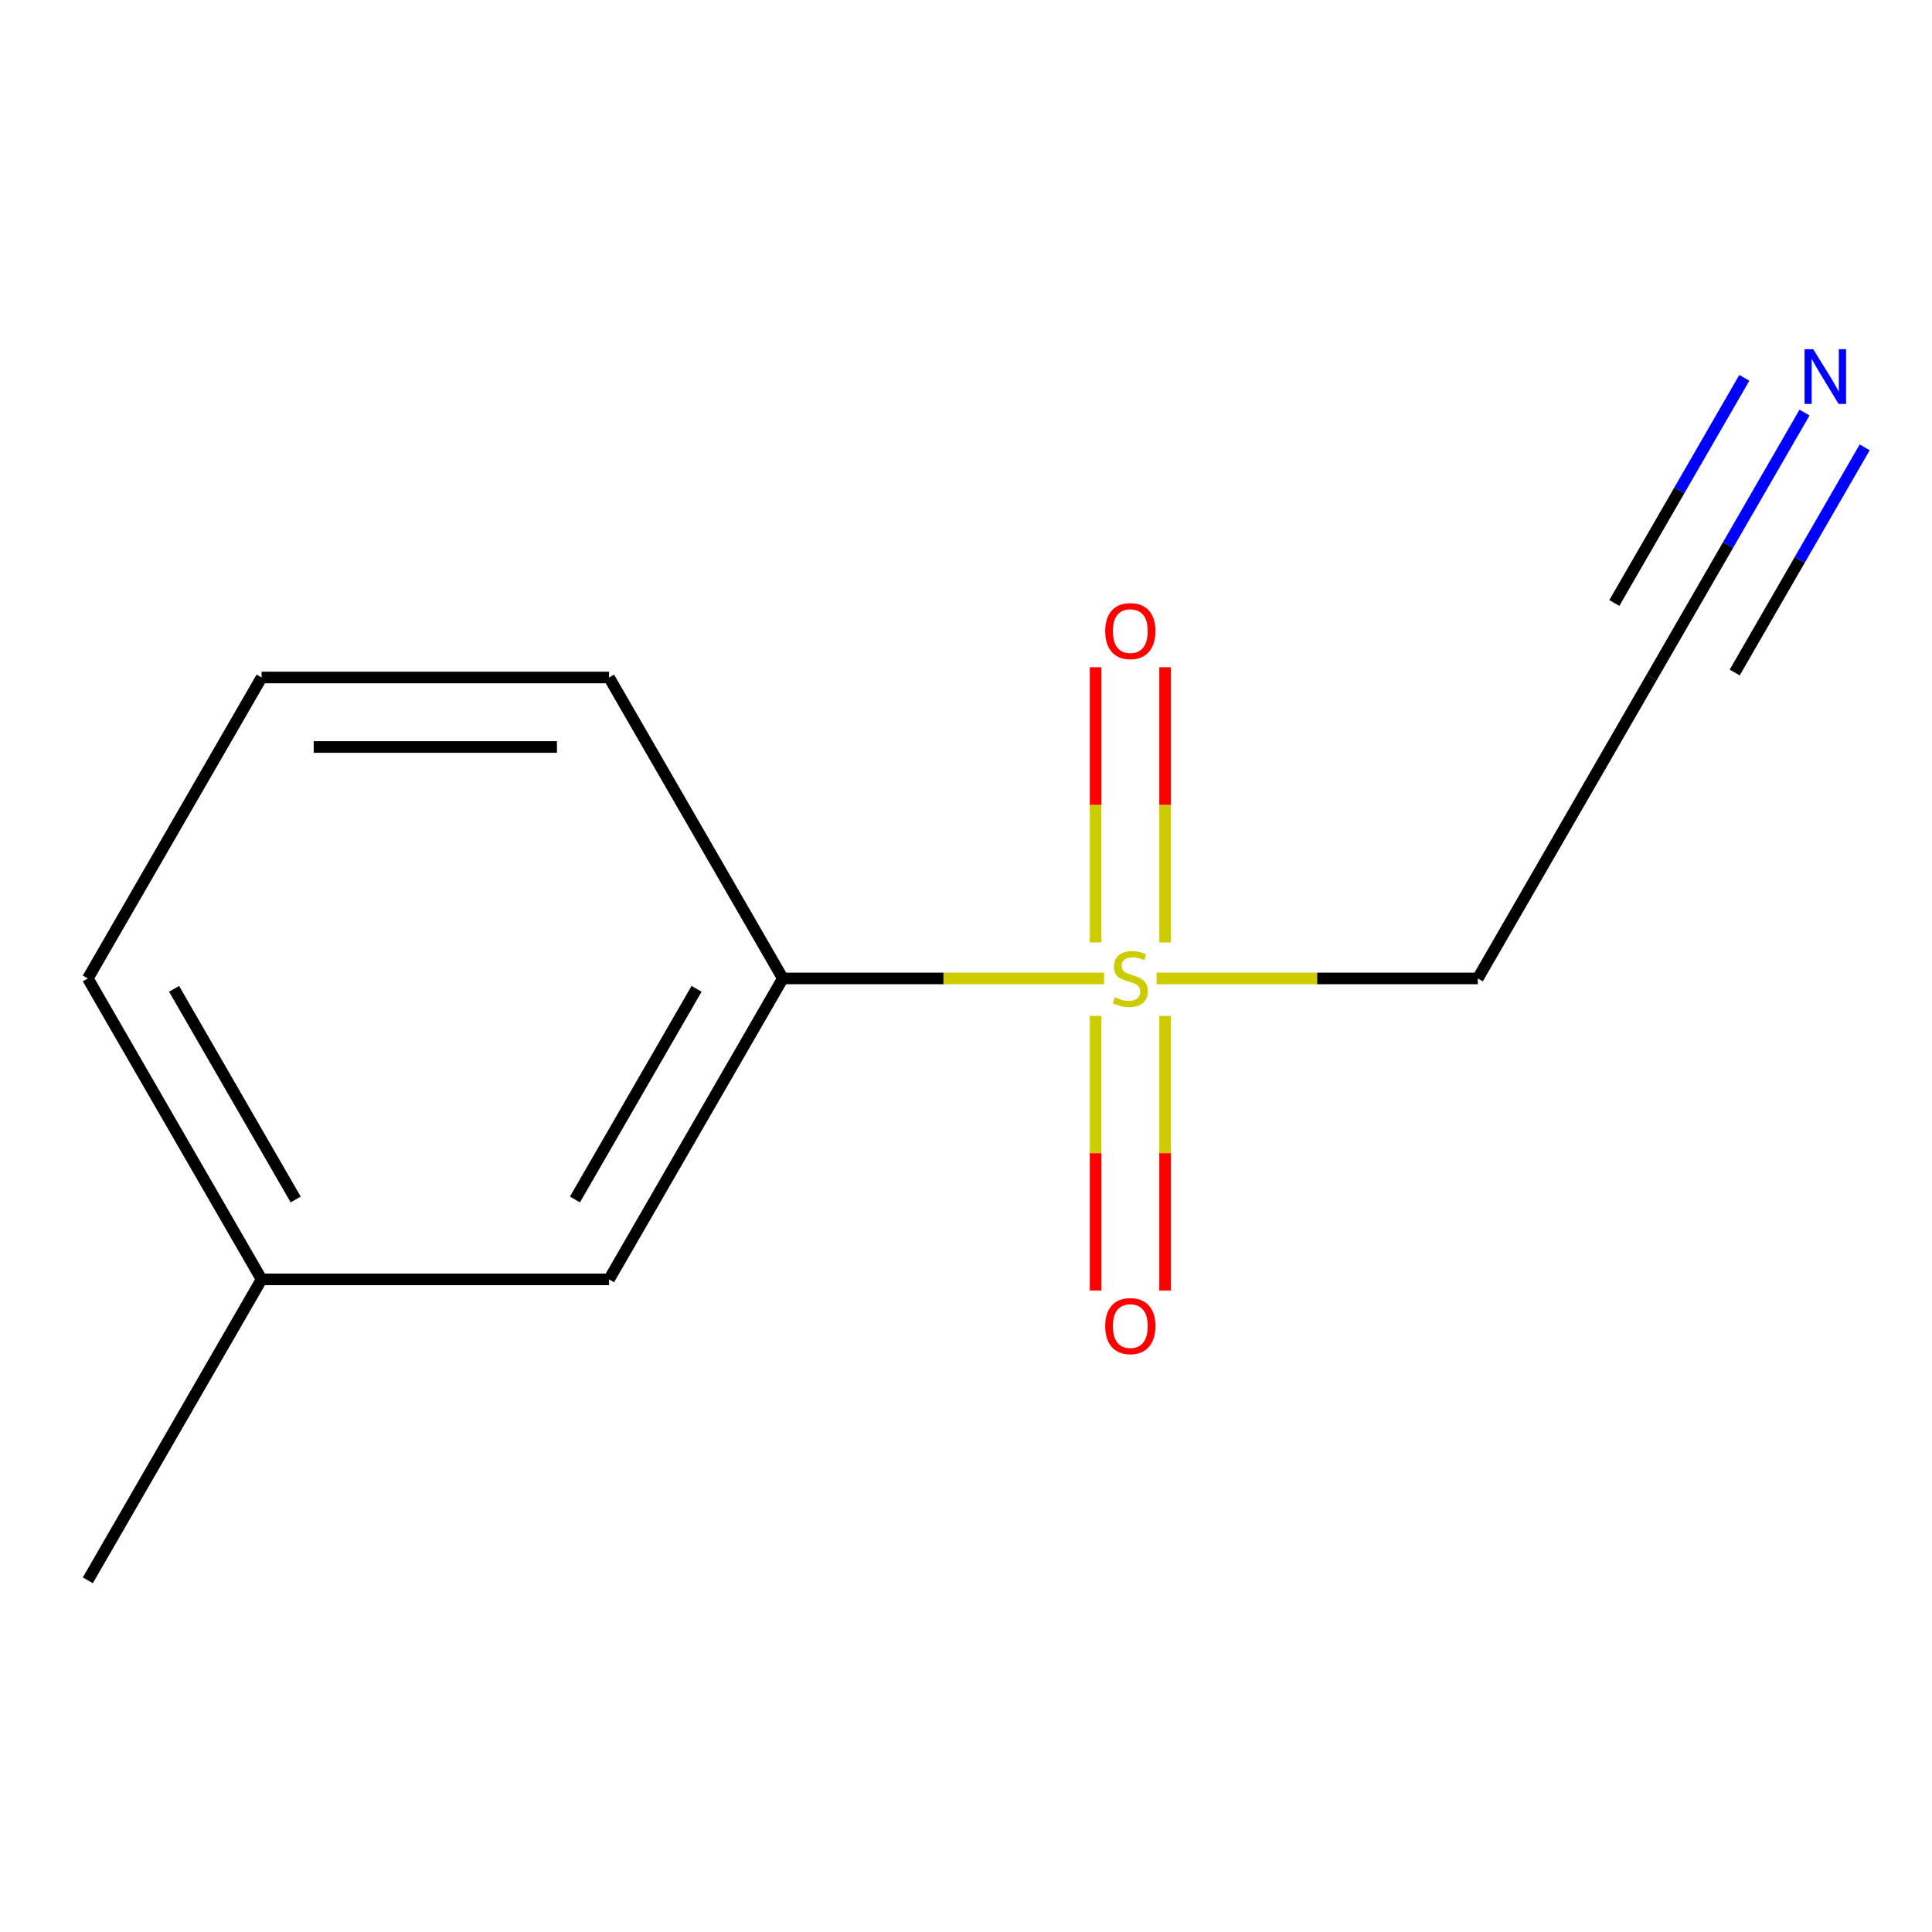 <?xml version='1.0' encoding='iso-8859-1'?>
<svg version='1.1' baseProfile='full'
              xmlns='http://www.w3.org/2000/svg'
                      xmlns:rdkit='http://www.rdkit.org/xml'
                      xmlns:xlink='http://www.w3.org/1999/xlink'
                  xml:space='preserve'
width='1000px' height='1000px' viewBox='0 0 1000 1000'>
<!-- END OF HEADER -->
<rect style='opacity:1.0;fill:#FFFFFF;stroke:none' width='1000' height='1000' x='0' y='0'> </rect>
<path class='bond-0' d='M 571.475,506.436 L 488.33,506.436' style='fill:none;fill-rule:evenodd;stroke:#CCCC00;stroke-width:6px;stroke-linecap:butt;stroke-linejoin:miter;stroke-opacity:1' />
<path class='bond-0' d='M 488.33,506.436 L 405.186,506.436' style='fill:none;fill-rule:evenodd;stroke:#000000;stroke-width:6px;stroke-linecap:butt;stroke-linejoin:miter;stroke-opacity:1' />
<path class='bond-2' d='M 598.628,506.436 L 681.773,506.436' style='fill:none;fill-rule:evenodd;stroke:#CCCC00;stroke-width:6px;stroke-linecap:butt;stroke-linejoin:miter;stroke-opacity:1' />
<path class='bond-2' d='M 681.773,506.436 L 764.917,506.436' style='fill:none;fill-rule:evenodd;stroke:#000000;stroke-width:6px;stroke-linecap:butt;stroke-linejoin:miter;stroke-opacity:1' />
<path class='bond-4' d='M 603.038,487.819 L 603.038,416.59' style='fill:none;fill-rule:evenodd;stroke:#CCCC00;stroke-width:6px;stroke-linecap:butt;stroke-linejoin:miter;stroke-opacity:1' />
<path class='bond-4' d='M 603.038,416.59 L 603.038,345.361' style='fill:none;fill-rule:evenodd;stroke:#FF0000;stroke-width:6px;stroke-linecap:butt;stroke-linejoin:miter;stroke-opacity:1' />
<path class='bond-4' d='M 567.065,487.819 L 567.065,416.59' style='fill:none;fill-rule:evenodd;stroke:#CCCC00;stroke-width:6px;stroke-linecap:butt;stroke-linejoin:miter;stroke-opacity:1' />
<path class='bond-4' d='M 567.065,416.59 L 567.065,345.361' style='fill:none;fill-rule:evenodd;stroke:#FF0000;stroke-width:6px;stroke-linecap:butt;stroke-linejoin:miter;stroke-opacity:1' />
<path class='bond-5' d='M 567.065,525.812 L 567.065,596.891' style='fill:none;fill-rule:evenodd;stroke:#CCCC00;stroke-width:6px;stroke-linecap:butt;stroke-linejoin:miter;stroke-opacity:1' />
<path class='bond-5' d='M 567.065,596.891 L 567.065,667.969' style='fill:none;fill-rule:evenodd;stroke:#FF0000;stroke-width:6px;stroke-linecap:butt;stroke-linejoin:miter;stroke-opacity:1' />
<path class='bond-5' d='M 603.038,525.812 L 603.038,596.891' style='fill:none;fill-rule:evenodd;stroke:#CCCC00;stroke-width:6px;stroke-linecap:butt;stroke-linejoin:miter;stroke-opacity:1' />
<path class='bond-5' d='M 603.038,596.891 L 603.038,667.969' style='fill:none;fill-rule:evenodd;stroke:#FF0000;stroke-width:6px;stroke-linecap:butt;stroke-linejoin:miter;stroke-opacity:1' />
<path class='bond-6' d='M 405.186,506.436 L 315.253,662.204' style='fill:none;fill-rule:evenodd;stroke:#000000;stroke-width:6px;stroke-linecap:butt;stroke-linejoin:miter;stroke-opacity:1' />
<path class='bond-6' d='M 360.542,511.814 L 297.589,620.852' style='fill:none;fill-rule:evenodd;stroke:#000000;stroke-width:6px;stroke-linecap:butt;stroke-linejoin:miter;stroke-opacity:1' />
<path class='bond-8' d='M 405.186,506.436 L 315.253,350.667' style='fill:none;fill-rule:evenodd;stroke:#000000;stroke-width:6px;stroke-linecap:butt;stroke-linejoin:miter;stroke-opacity:1' />
<path class='bond-1' d='M 934.012,213.556 L 894.431,282.112' style='fill:none;fill-rule:evenodd;stroke:#0000FF;stroke-width:6px;stroke-linecap:butt;stroke-linejoin:miter;stroke-opacity:1' />
<path class='bond-1' d='M 894.431,282.112 L 854.85,350.667' style='fill:none;fill-rule:evenodd;stroke:#000000;stroke-width:6px;stroke-linecap:butt;stroke-linejoin:miter;stroke-opacity:1' />
<path class='bond-1' d='M 902.858,195.569 L 869.214,253.842' style='fill:none;fill-rule:evenodd;stroke:#0000FF;stroke-width:6px;stroke-linecap:butt;stroke-linejoin:miter;stroke-opacity:1' />
<path class='bond-1' d='M 869.214,253.842 L 835.571,312.114' style='fill:none;fill-rule:evenodd;stroke:#000000;stroke-width:6px;stroke-linecap:butt;stroke-linejoin:miter;stroke-opacity:1' />
<path class='bond-1' d='M 965.165,231.542 L 931.522,289.815' style='fill:none;fill-rule:evenodd;stroke:#0000FF;stroke-width:6px;stroke-linecap:butt;stroke-linejoin:miter;stroke-opacity:1' />
<path class='bond-1' d='M 931.522,289.815 L 897.878,348.087' style='fill:none;fill-rule:evenodd;stroke:#000000;stroke-width:6px;stroke-linecap:butt;stroke-linejoin:miter;stroke-opacity:1' />
<path class='bond-3' d='M 764.917,506.436 L 854.85,350.667' style='fill:none;fill-rule:evenodd;stroke:#000000;stroke-width:6px;stroke-linecap:butt;stroke-linejoin:miter;stroke-opacity:1' />
<path class='bond-7' d='M 315.253,662.204 L 135.387,662.204' style='fill:none;fill-rule:evenodd;stroke:#000000;stroke-width:6px;stroke-linecap:butt;stroke-linejoin:miter;stroke-opacity:1' />
<path class='bond-11' d='M 135.387,662.204 L 45.455,817.972' style='fill:none;fill-rule:evenodd;stroke:#000000;stroke-width:6px;stroke-linecap:butt;stroke-linejoin:miter;stroke-opacity:1' />
<path class='bond-12' d='M 135.387,662.204 L 45.455,506.436' style='fill:none;fill-rule:evenodd;stroke:#000000;stroke-width:6px;stroke-linecap:butt;stroke-linejoin:miter;stroke-opacity:1' />
<path class='bond-12' d='M 153.051,620.852 L 90.098,511.814' style='fill:none;fill-rule:evenodd;stroke:#000000;stroke-width:6px;stroke-linecap:butt;stroke-linejoin:miter;stroke-opacity:1' />
<path class='bond-9' d='M 315.253,350.667 L 135.387,350.667' style='fill:none;fill-rule:evenodd;stroke:#000000;stroke-width:6px;stroke-linecap:butt;stroke-linejoin:miter;stroke-opacity:1' />
<path class='bond-9' d='M 288.273,386.641 L 162.367,386.641' style='fill:none;fill-rule:evenodd;stroke:#000000;stroke-width:6px;stroke-linecap:butt;stroke-linejoin:miter;stroke-opacity:1' />
<path class='bond-10' d='M 135.387,350.667 L 45.455,506.436' style='fill:none;fill-rule:evenodd;stroke:#000000;stroke-width:6px;stroke-linecap:butt;stroke-linejoin:miter;stroke-opacity:1' />
<path  class='atom-0' d='M 577.052 516.156
Q 577.372 516.276, 578.692 516.836
Q 580.012 517.396, 581.452 517.756
Q 582.932 518.076, 584.372 518.076
Q 587.052 518.076, 588.612 516.796
Q 590.172 515.476, 590.172 513.196
Q 590.172 511.636, 589.372 510.676
Q 588.612 509.716, 587.412 509.196
Q 586.212 508.676, 584.212 508.076
Q 581.692 507.316, 580.172 506.596
Q 578.692 505.876, 577.612 504.356
Q 576.572 502.836, 576.572 500.276
Q 576.572 496.716, 578.972 494.516
Q 581.412 492.316, 586.212 492.316
Q 589.492 492.316, 593.212 493.876
L 592.292 496.956
Q 588.892 495.556, 586.332 495.556
Q 583.572 495.556, 582.052 496.716
Q 580.532 497.836, 580.572 499.796
Q 580.572 501.316, 581.332 502.236
Q 582.132 503.156, 583.252 503.676
Q 584.412 504.196, 586.332 504.796
Q 588.892 505.596, 590.412 506.396
Q 591.932 507.196, 593.012 508.836
Q 594.132 510.436, 594.132 513.196
Q 594.132 517.116, 591.492 519.236
Q 588.892 521.316, 584.532 521.316
Q 582.012 521.316, 580.092 520.756
Q 578.212 520.236, 575.972 519.316
L 577.052 516.156
' fill='#CCCC00'/>
<path  class='atom-2' d='M 938.523 180.739
L 947.803 195.739
Q 948.723 197.219, 950.203 199.899
Q 951.683 202.579, 951.763 202.739
L 951.763 180.739
L 955.523 180.739
L 955.523 209.059
L 951.643 209.059
L 941.683 192.659
Q 940.523 190.739, 939.283 188.539
Q 938.083 186.339, 937.723 185.659
L 937.723 209.059
L 934.043 209.059
L 934.043 180.739
L 938.523 180.739
' fill='#0000FF'/>
<path  class='atom-5' d='M 572.052 326.65
Q 572.052 319.85, 575.412 316.05
Q 578.772 312.25, 585.052 312.25
Q 591.332 312.25, 594.692 316.05
Q 598.052 319.85, 598.052 326.65
Q 598.052 333.53, 594.652 337.45
Q 591.252 341.33, 585.052 341.33
Q 578.812 341.33, 575.412 337.45
Q 572.052 333.57, 572.052 326.65
M 585.052 338.13
Q 589.372 338.13, 591.692 335.25
Q 594.052 332.33, 594.052 326.65
Q 594.052 321.09, 591.692 318.29
Q 589.372 315.45, 585.052 315.45
Q 580.732 315.45, 578.372 318.25
Q 576.052 321.05, 576.052 326.65
Q 576.052 332.37, 578.372 335.25
Q 580.732 338.13, 585.052 338.13
' fill='#FF0000'/>
<path  class='atom-6' d='M 572.052 686.381
Q 572.052 679.581, 575.412 675.781
Q 578.772 671.981, 585.052 671.981
Q 591.332 671.981, 594.692 675.781
Q 598.052 679.581, 598.052 686.381
Q 598.052 693.261, 594.652 697.181
Q 591.252 701.061, 585.052 701.061
Q 578.812 701.061, 575.412 697.181
Q 572.052 693.301, 572.052 686.381
M 585.052 697.861
Q 589.372 697.861, 591.692 694.981
Q 594.052 692.061, 594.052 686.381
Q 594.052 680.821, 591.692 678.021
Q 589.372 675.181, 585.052 675.181
Q 580.732 675.181, 578.372 677.981
Q 576.052 680.781, 576.052 686.381
Q 576.052 692.101, 578.372 694.981
Q 580.732 697.861, 585.052 697.861
' fill='#FF0000'/>
</svg>
